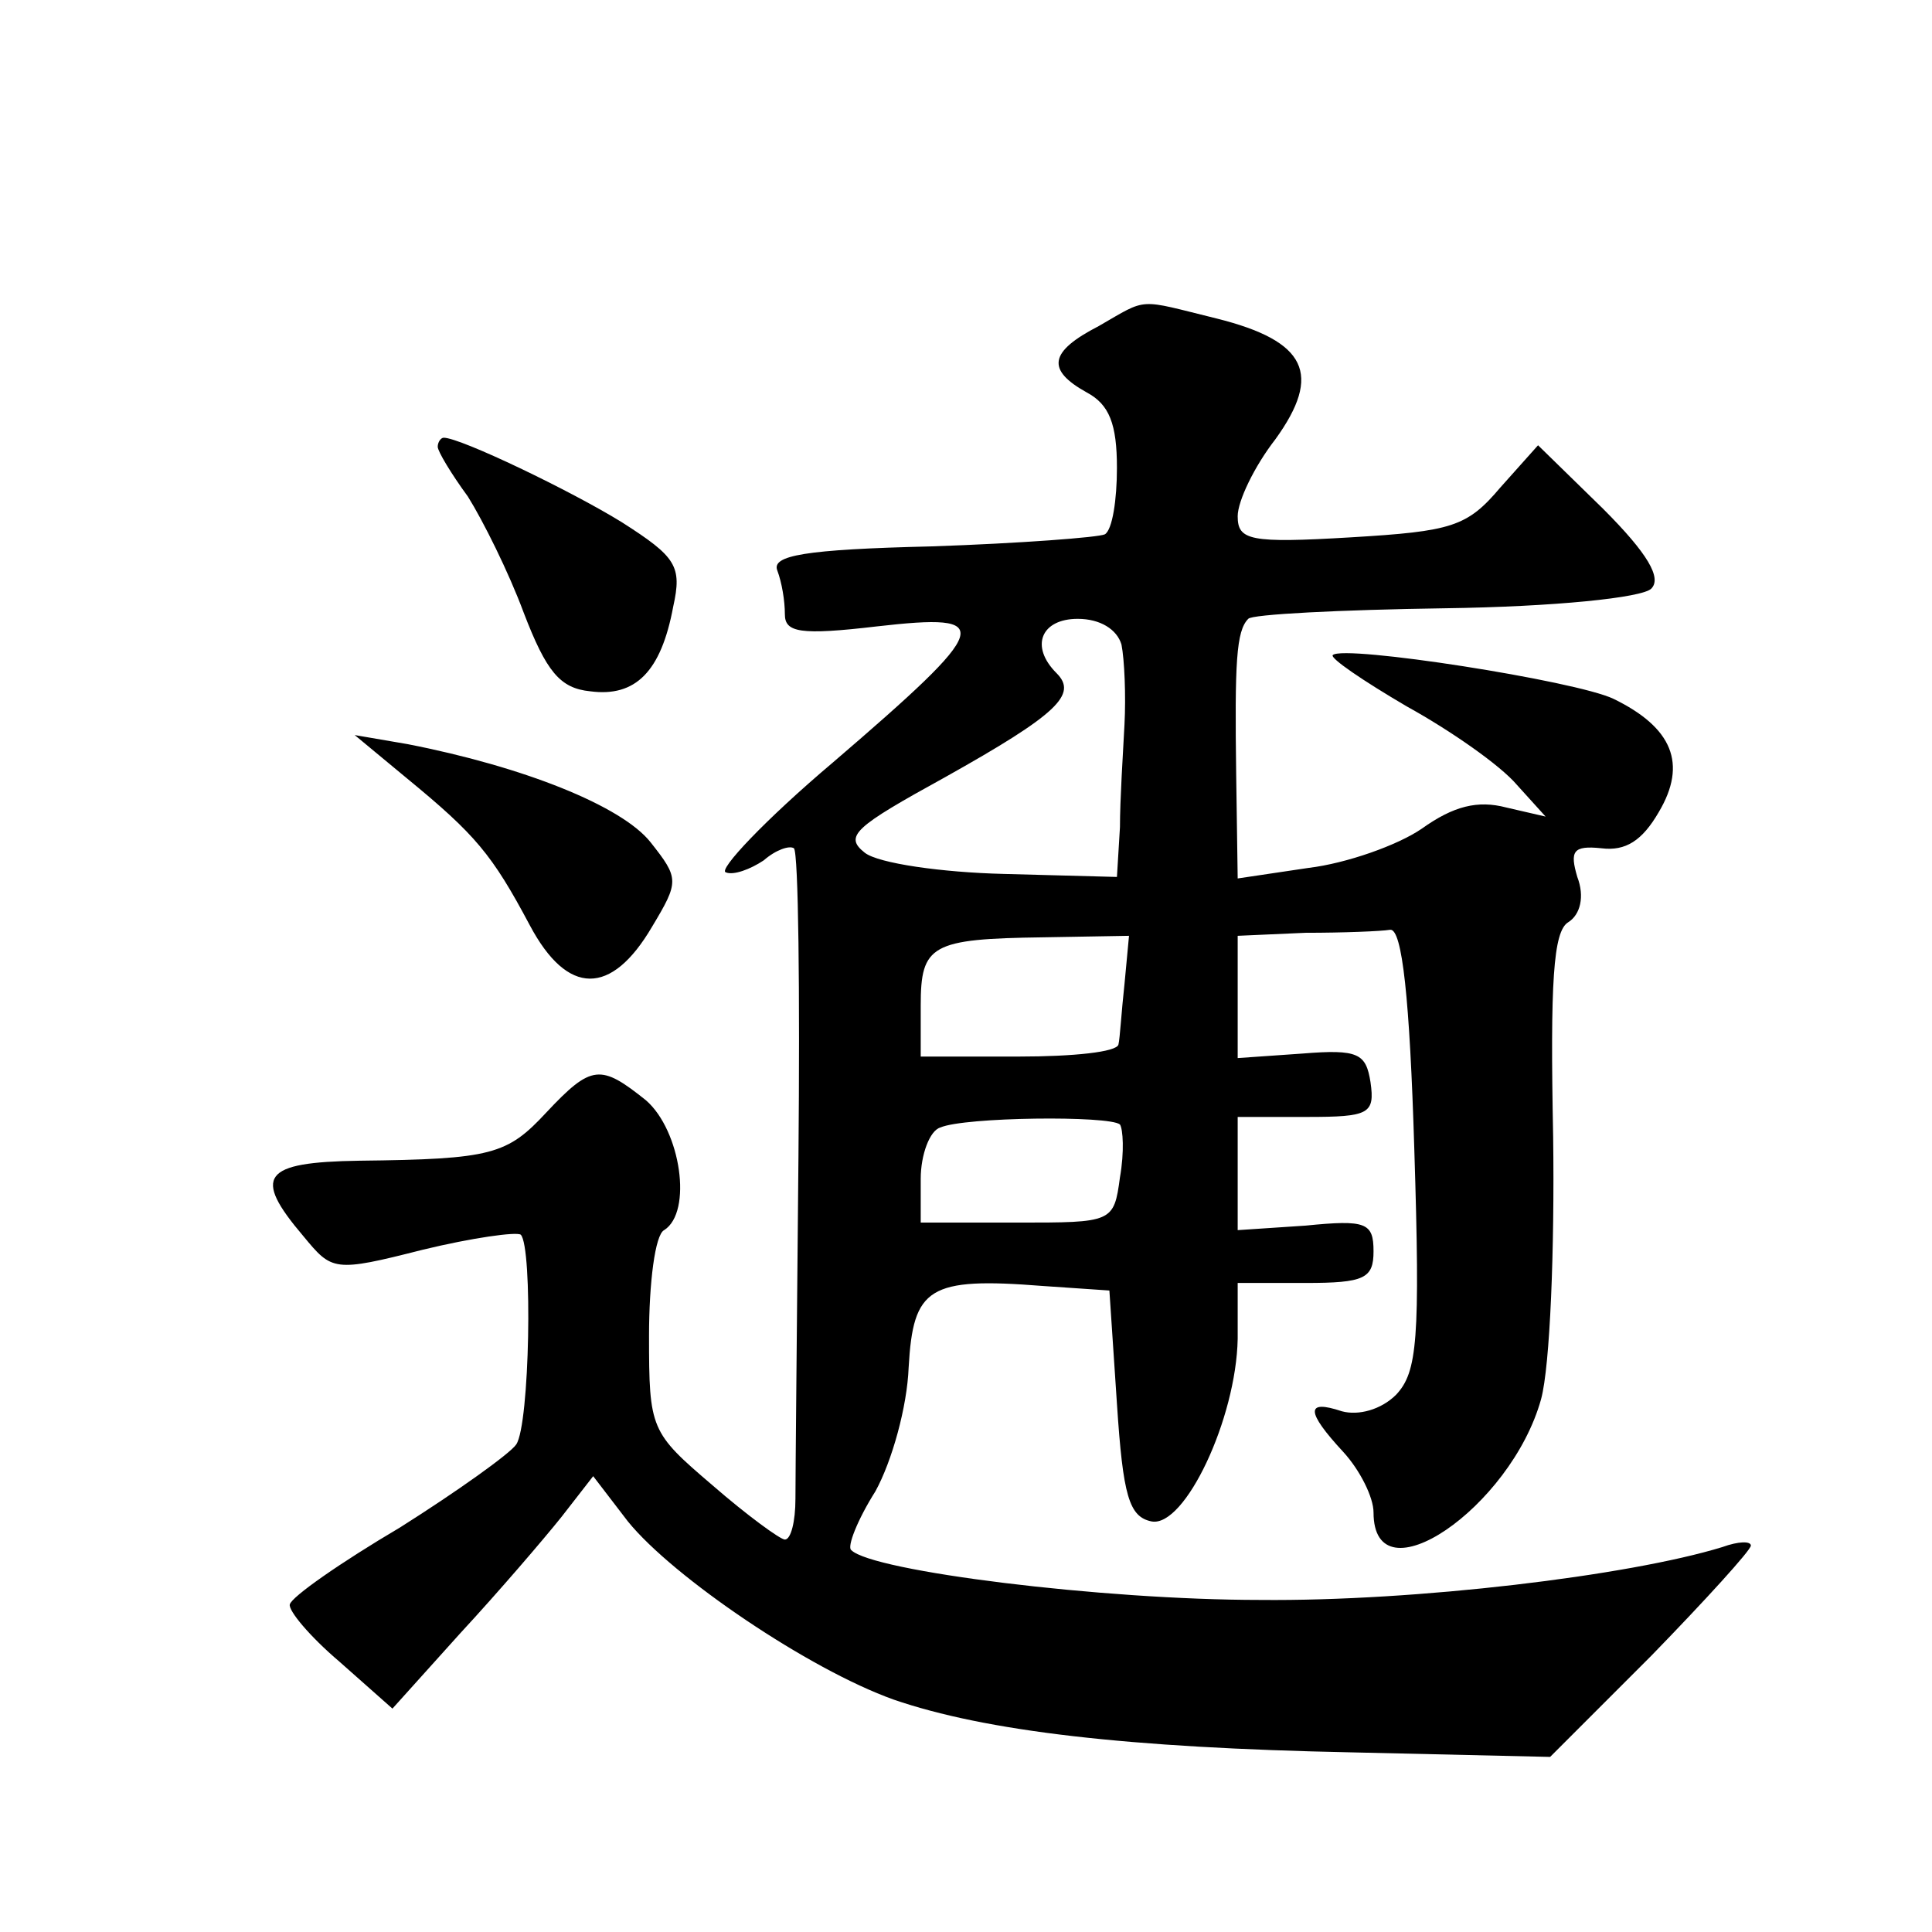 <?xml version="1.0" standalone="no"?>
<!DOCTYPE svg PUBLIC "-//W3C//DTD SVG 20010904//EN"
 "http://www.w3.org/TR/2001/REC-SVG-20010904/DTD/svg10.dtd">
<svg version="1.0" xmlns="http://www.w3.org/2000/svg"
 width="128pt" height="128pt" viewBox="0 0 128 128"
 preserveAspectRatio="xMidYMid meet">
<g transform="translate(0,128) scale(0.1,-0.1)"
fill="#0" stroke="none">
<path d="M728 1064 c-33 -17 -35 -29 -8 -44 15 -8 20 -21 20 -50 0 -21 -3 -41 -8
-44 -4 -2 -56 -6 -115 -8 -84 -2 -106 -6 -102 -16 3 -8 5 -20 5 -29 0 -12 10 -14
61 -8 79 9 77 1 -29 -90 -45 -38 -77 -72 -71 -73 5 -2 16 2 25 8 8 7 17 10 20 8
3 -3 4 -95 3 -204 -1 -110 -2 -211 -2 -227 0 -15 -3 -27 -7 -27 -3 0 -25 16 -48
36 -41 35 -42 37 -42 99 0 35 4 67 10 70 19 12 11 66 -12 86 -30 24 -36 24 -66
-8 -26 -28 -36 -31 -124 -32 -64 -1 -71 -10 -37 -50 19 -23 20 -24 79 -9 33 8 62
12 65 10 8 -8 6 -126 -3 -139 -4 -6 -39 -31 -77 -55 -39 -23 -72 -46 -73 -51 -1
-4 13 -21 33 -38 l35 -31 45 50 c25 27 55 62 67 77 l21 27 23 -30 c30 -37 120 -98
176 -118 61 -21 155 -32 304 -35 l131 -3 67 67 c36 37 66 70 66 73 0 3 -8 3 -19
-1 -62 -19 -203 -36 -306 -35 -105 0 -257 19 -271 33 -3 2 4 20 16 39 11 20 21
56 22 82 3 53 13 60 89 54 l44 -3 5 -75 c4 -61 8 -75 23 -78 22 -4 56 68 57 121
l0 37 45 0 c39 0 45 3 45 21 0 19 -5 21 -45 17 l-45 -3 0 37 0 38 46 0 c41 0 45
2 42 23 -3 19 -8 22 -45 19 l-43 -3 0 41 0 40 45 2 c25 0 50 1 56 2 8 1 13 -46
16 -145 4 -127 2 -148 -12 -163 -10 -10 -25 -14 -36 -11 -24 8 -24 0 1 -27 11 -12
20 -30 20 -40 0 -59 91 3 111 75 6 22 9 100 8 174 -2 102 0 136 10 142 8 5 11 17
6 30 -5 17 -3 21 16 19 16 -2 27 5 38 24 19 32 9 56 -30 75 -25 12 -179 36 -186
29 -2 -2 20 -17 49 -34 29 -16 62 -39 73 -52 l19 -21 -26 6 c-19 5 -35 1 -56 -14
-16 -11 -50 -23 -75 -26 l-47 -7 -1 69 c-1 74 0 95 8 103 2 3 61 6 130 7 73 1 131
7 137 13 7 7 -2 23 -32 53 l-43 42 -25 -28 c-22 -26 -32 -29 -99 -33 -67 -4 -75
-2 -75 14 0 10 11 33 25 51 31 43 21 65 -39 80 -53 13 -45 14 -78 -5z m15 -211
c2 -10 3 -34 2 -53 -1 -19 -3 -50 -3 -68 l-2 -33 -75 2 c-41 1 -83 7 -92 14 -14
11 -7 17 53 50 75 42 88 55 74 69 -18 18 -10 36 14 36 15 0 26 -7 29 -17z m2 -225
c-2 -18 -3 -36 -4 -40 -1 -5 -30 -8 -66 -8 l-65 0 0 34 c0 40 7 44 81 45 l57 1
-3 -32z m-3 -93 c2 -3 3 -18 0 -35 -4 -30 -5 -30 -68 -30 l-64 0 0 29 c0 16 6 32
13 34 16 7 112 8 119 2z M290 984 c0 -3 9 -18 20 -33 10 -16 27 -50 37 -77 15 -39
24 -50 44 -52 30 -4 47 13 55 56 6 27 2 33 -34 56 -34 21 -107 56 -118 56 -2 0
-4 -3 -4 -6z M270 764 c45 -37 56 -50 81 -97 25 -47 54 -47 81 -1 18 30 18 32 -1
56 -19 24 -84 50 -161 65 l-35 6 35 -29z"/>
</g>
</svg>
